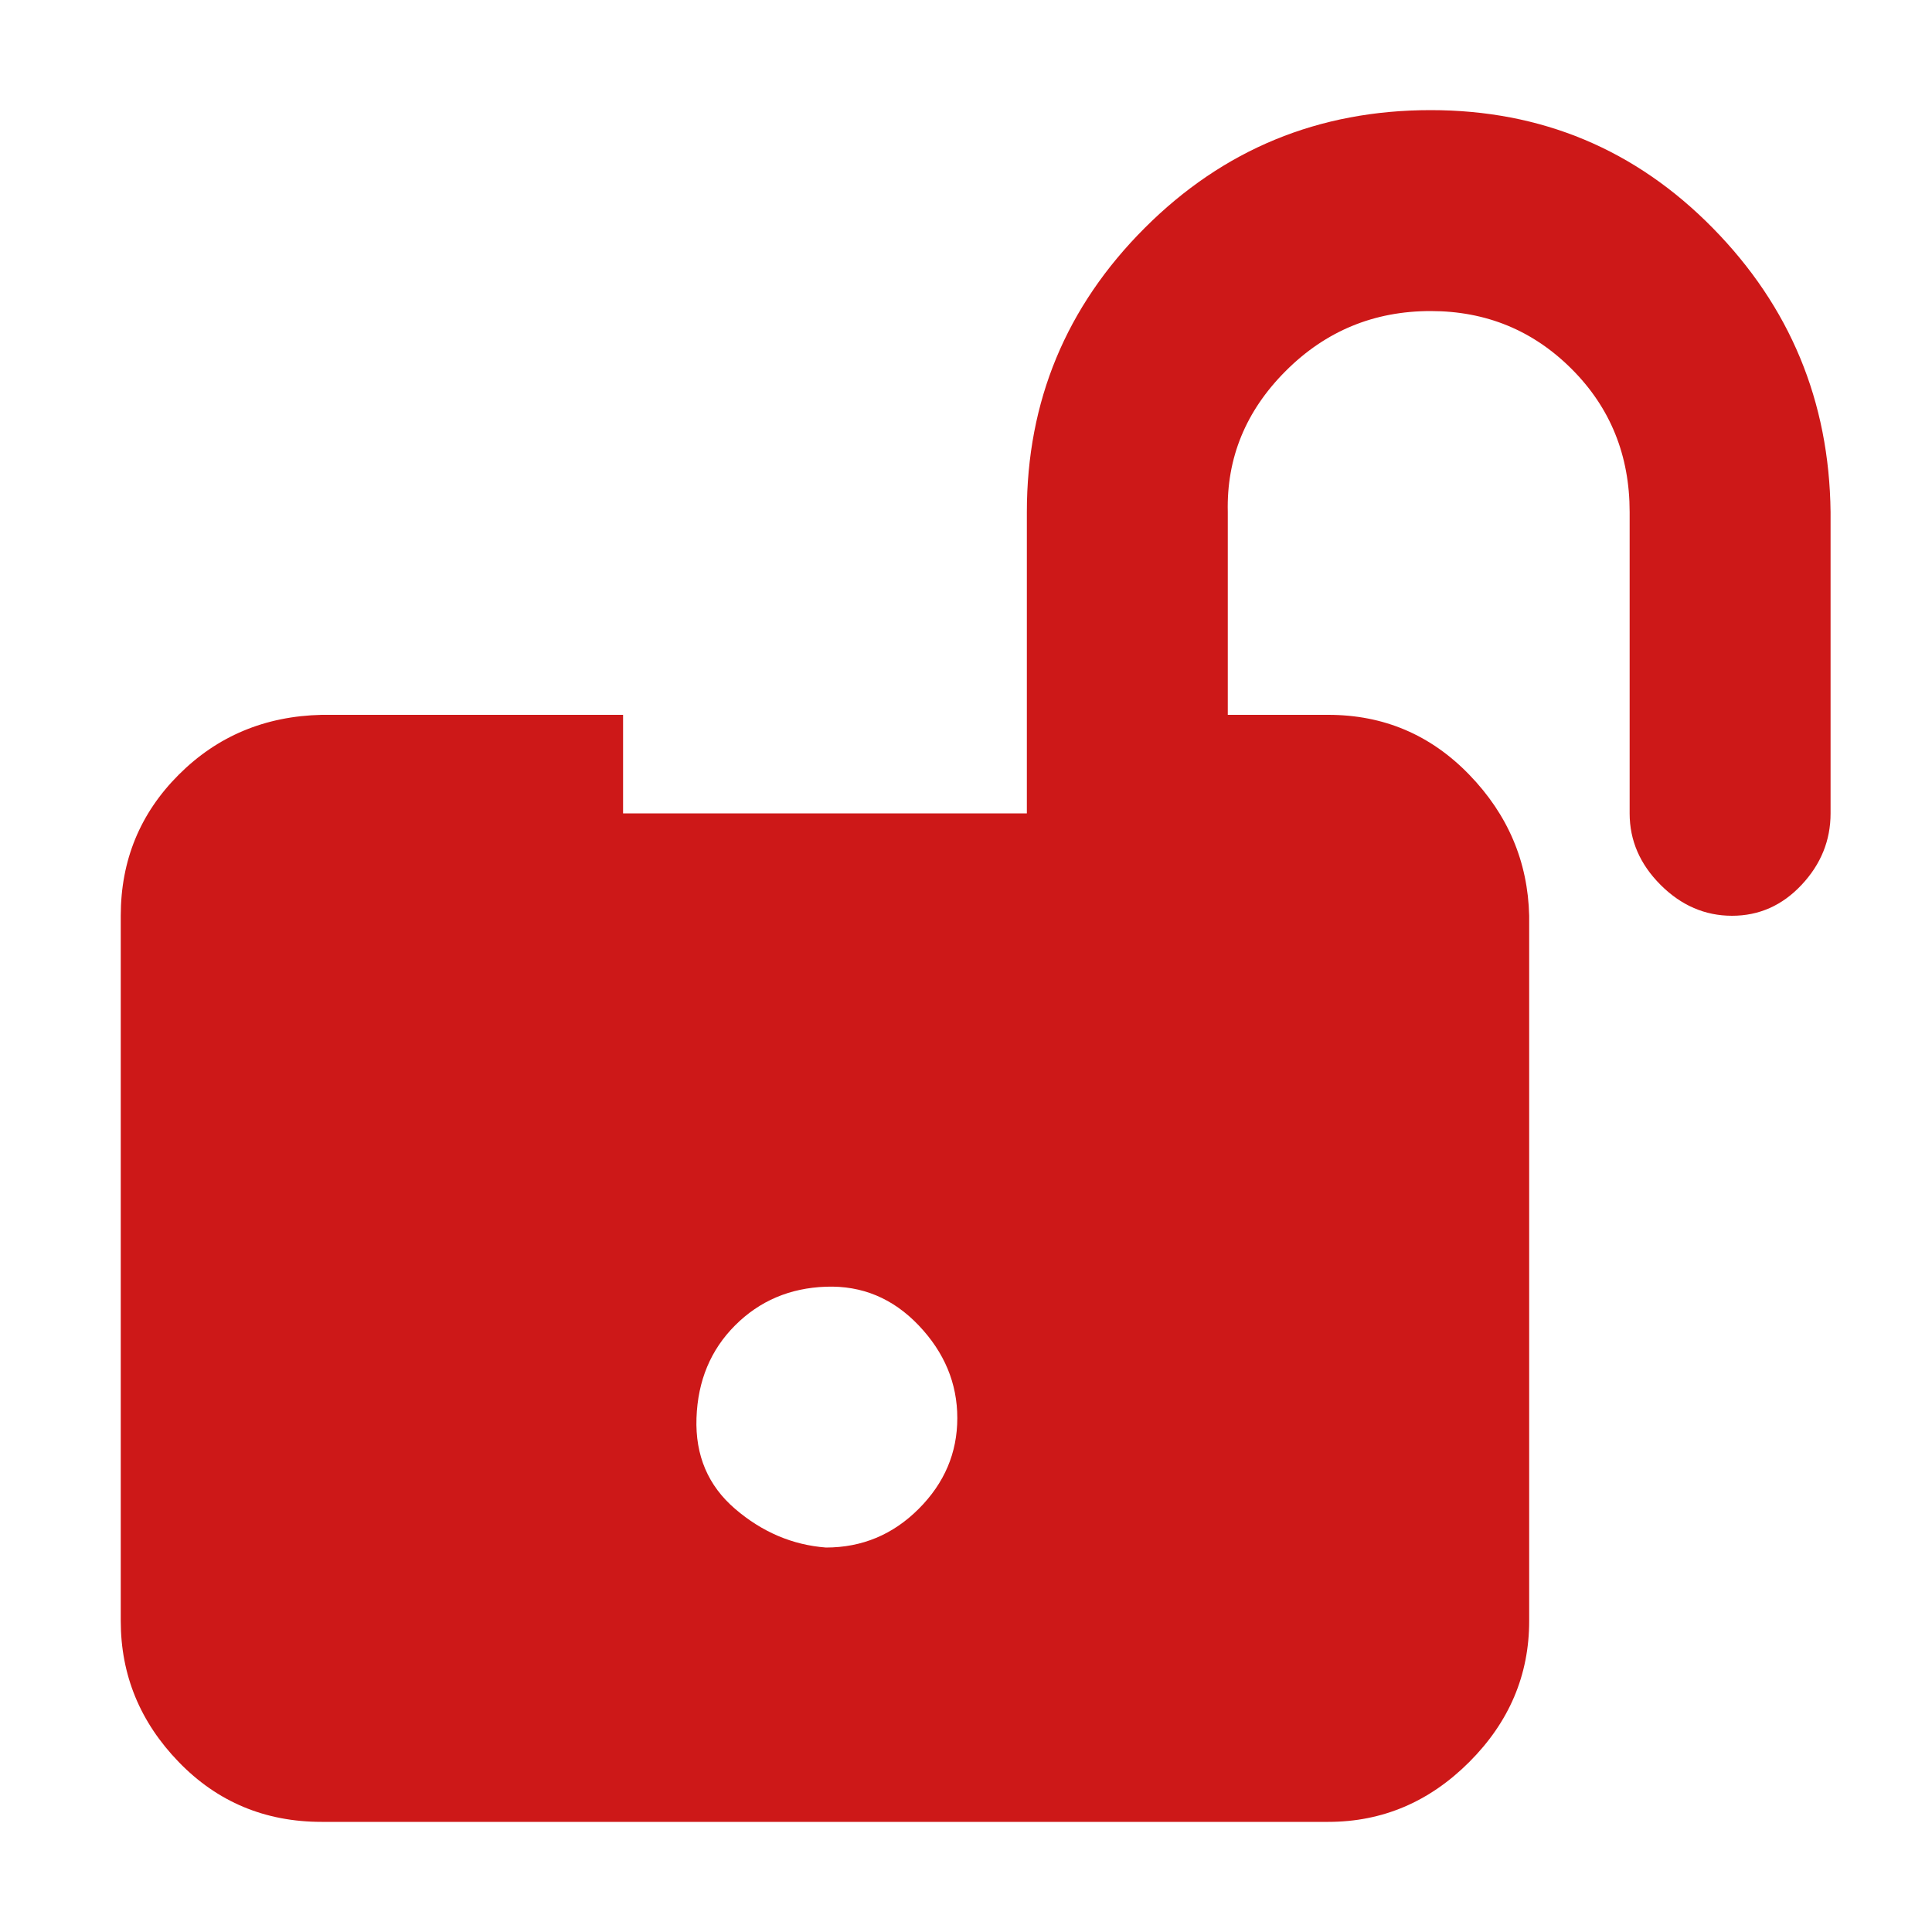 <?xml version="1.0" ?><svg version="1.1" xmlns="http://www.w3.org/2000/svg" width="250" height="250" viewBox="0 0 28 32">
<path style="fill:#cd1818" d="M21.696 1.824q2.752 0 4.672 1.952t1.952 4.704v4.992q0 0.672-0.48 1.184t-1.152 0.512-1.184-0.512-0.512-1.184v-4.992q0-1.408-0.96-2.368t-2.336-0.96q-1.408 0-2.4 0.992t-0.96 2.336v3.36h1.664q1.376 0 2.336 0.992t0.992 2.336v11.68q0 1.344-0.992 2.336t-2.336 0.992h-16.672q-1.408 0-2.368-0.992t-0.96-2.336v-11.68q0-1.376 0.96-2.336t2.368-0.992h4.992v1.632h6.688v-4.992q0-2.752 1.952-4.704t4.736-1.952zM11.68 25.632q0.896 0 1.536-0.64t0.64-1.504-0.64-1.536-1.536-0.64-1.504 0.64-0.64 1.536 0.64 1.504 1.504 0.64z"></path>
</svg>